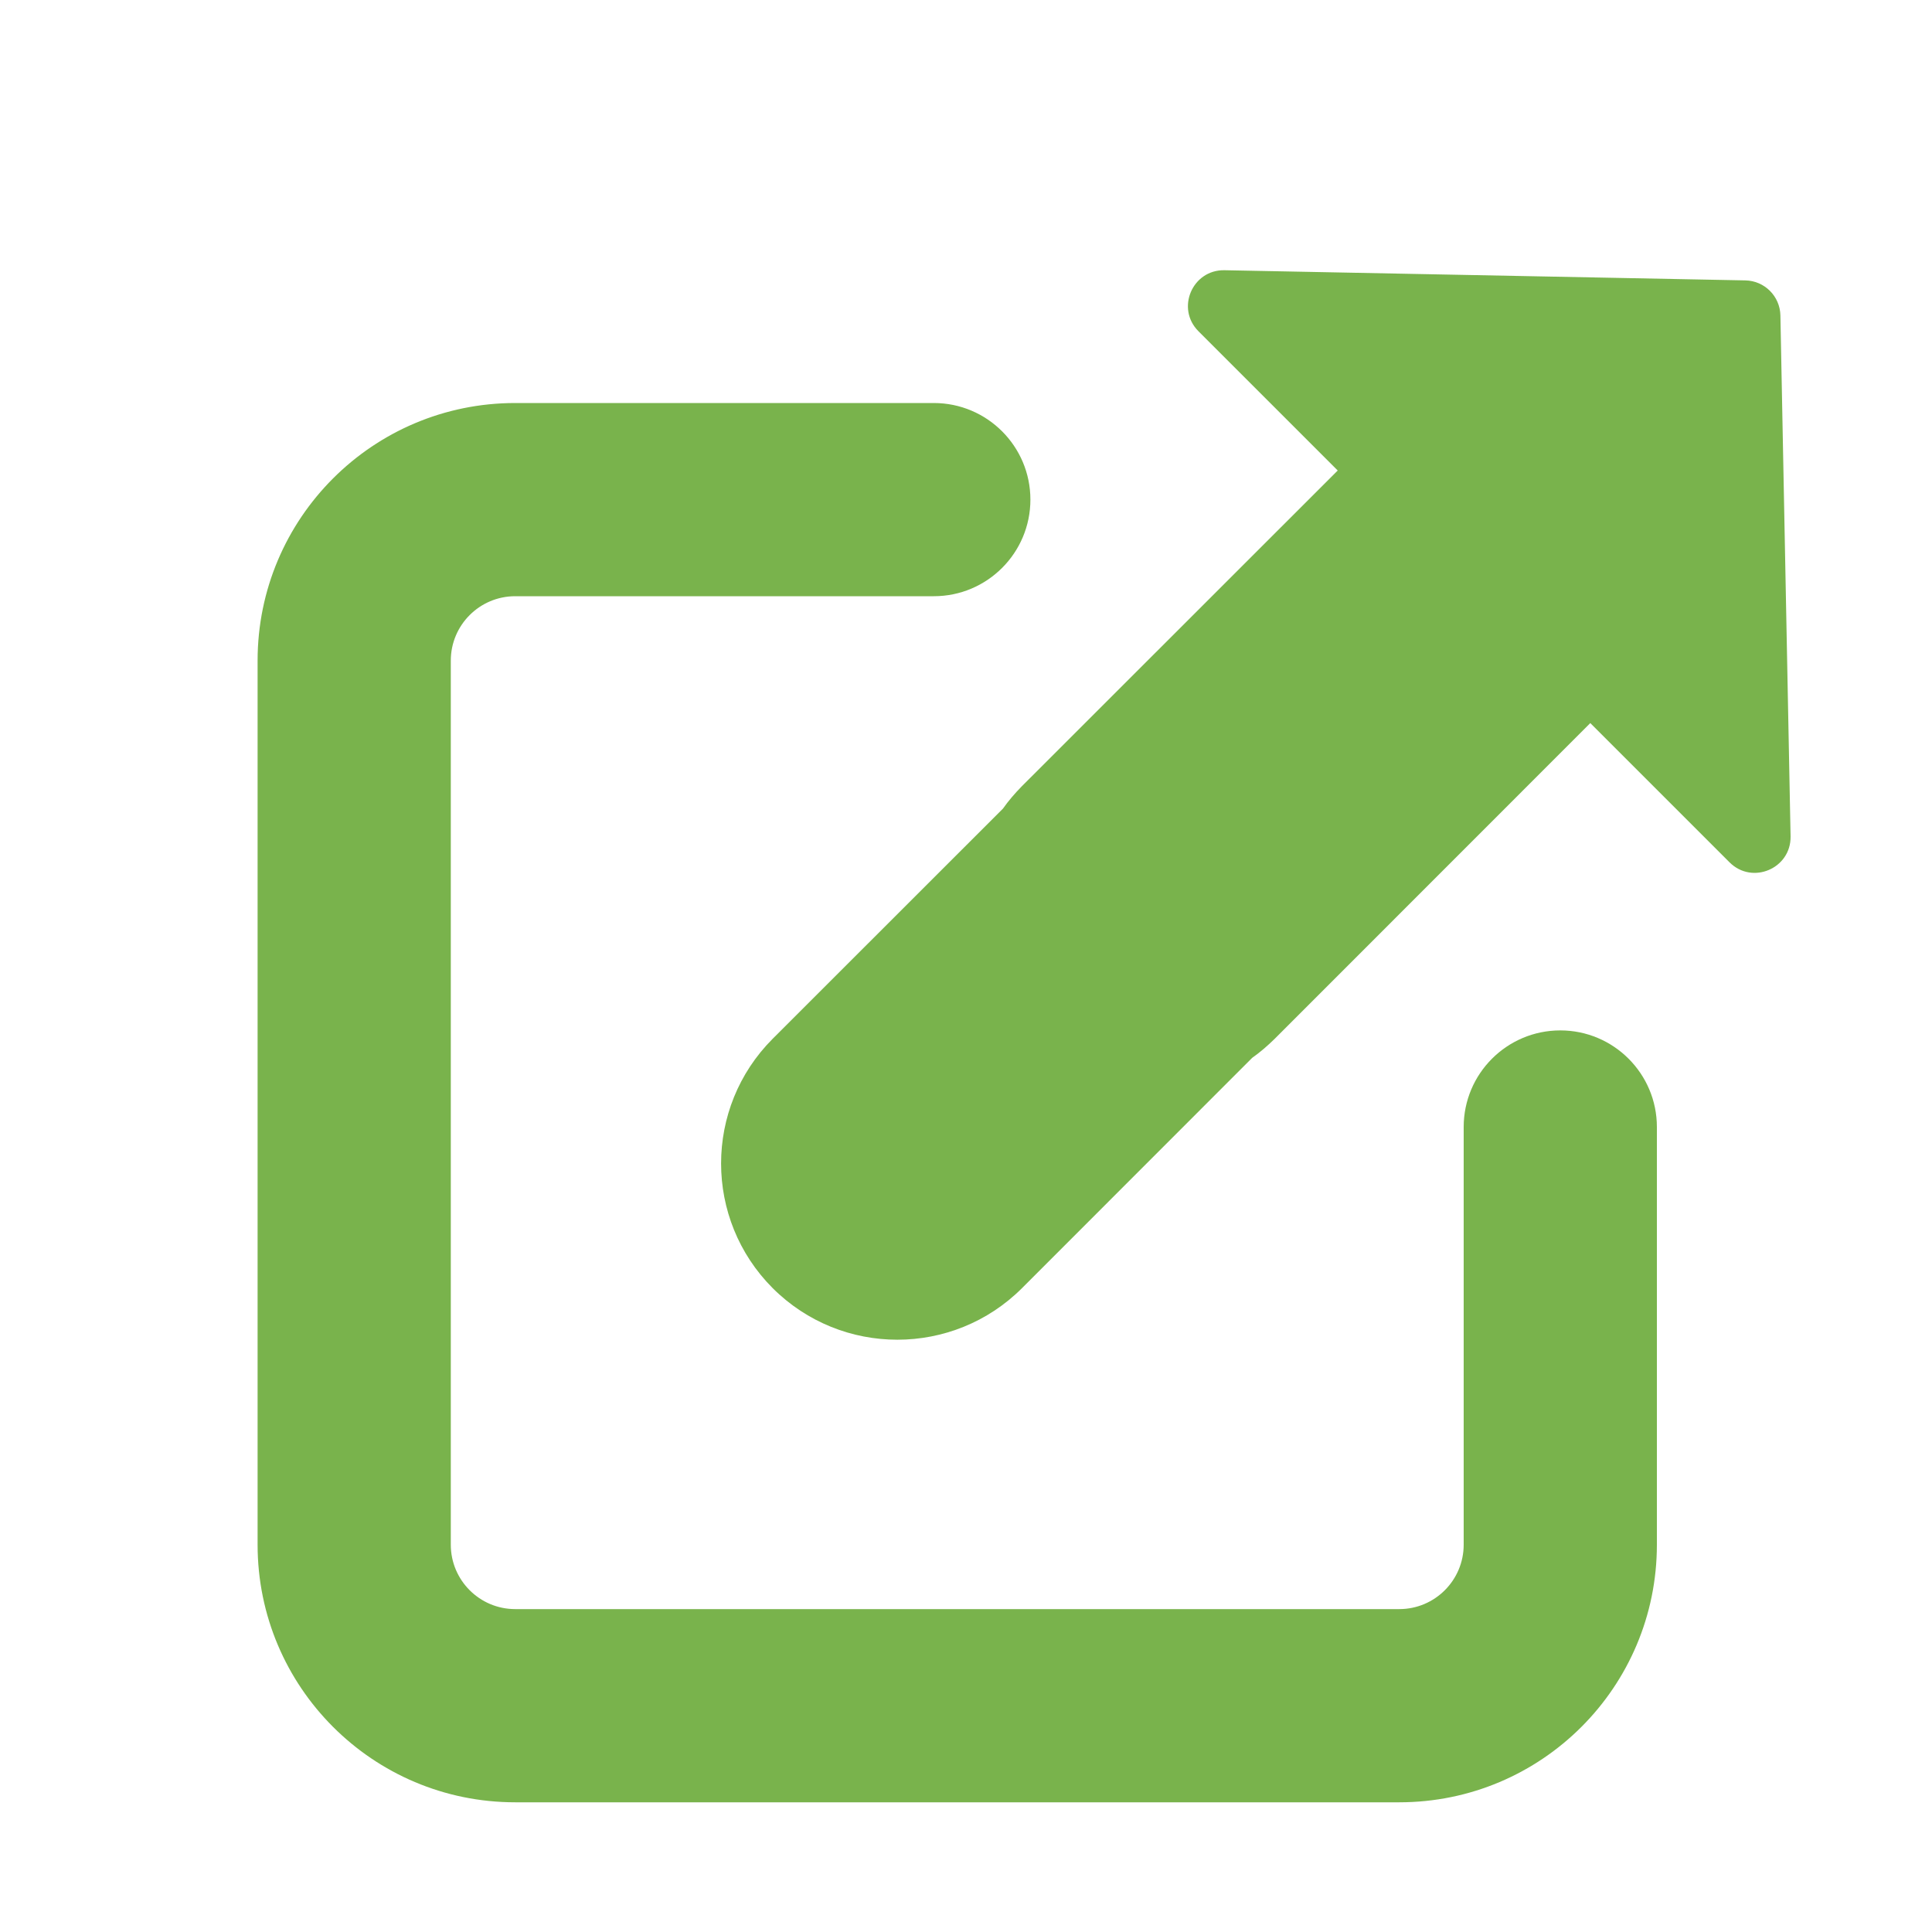 <svg height="15" width="15" role="presentation" aria-hidden="true" alt="" viewBox="0 0 15 15" xmlns="http://www.w3.org/2000/svg"><path d="M13.823 2.449C13.82 2.3 13.7 2.18 13.551 2.177L9.506 2.098C9.257 2.094 9.128 2.395 9.305 2.572L10.386 3.653L7.934 6.104C7.88 6.159 7.83 6.217 7.787 6.278L5.999 8.065C5.465 8.6 5.465 9.466 5.999 10.001C6.534 10.535 7.4 10.535 7.935 10.001L9.722 8.213C9.783 8.17 9.841 8.12 9.896 8.066L12.347 5.614L13.428 6.695C13.605 6.872 13.906 6.743 13.902 6.494L13.823 2.449Z" fill="RGB(121, 179, 76)"></path><path d="M7.25 3.129C7.664 3.129 8 3.465 8 3.879C8 4.293 7.664 4.629 7.25 4.629H4C3.724 4.629 3.5 4.853 3.5 5.129V11.993C3.5 12.269 3.724 12.493 4 12.493H10.864C11.14 12.493 11.364 12.269 11.364 11.993V8.75C11.364 8.336 11.7 8 12.114 8C12.528 8 12.864 8.336 12.864 8.75V11.993C12.864 13.098 11.969 13.993 10.864 13.993H4C2.895 13.993 2 13.098 2 11.993V5.129C2 4.024 2.895 3.129 4 3.129H7.25Z" fill="RGB(121, 179, 76)"></path></svg>